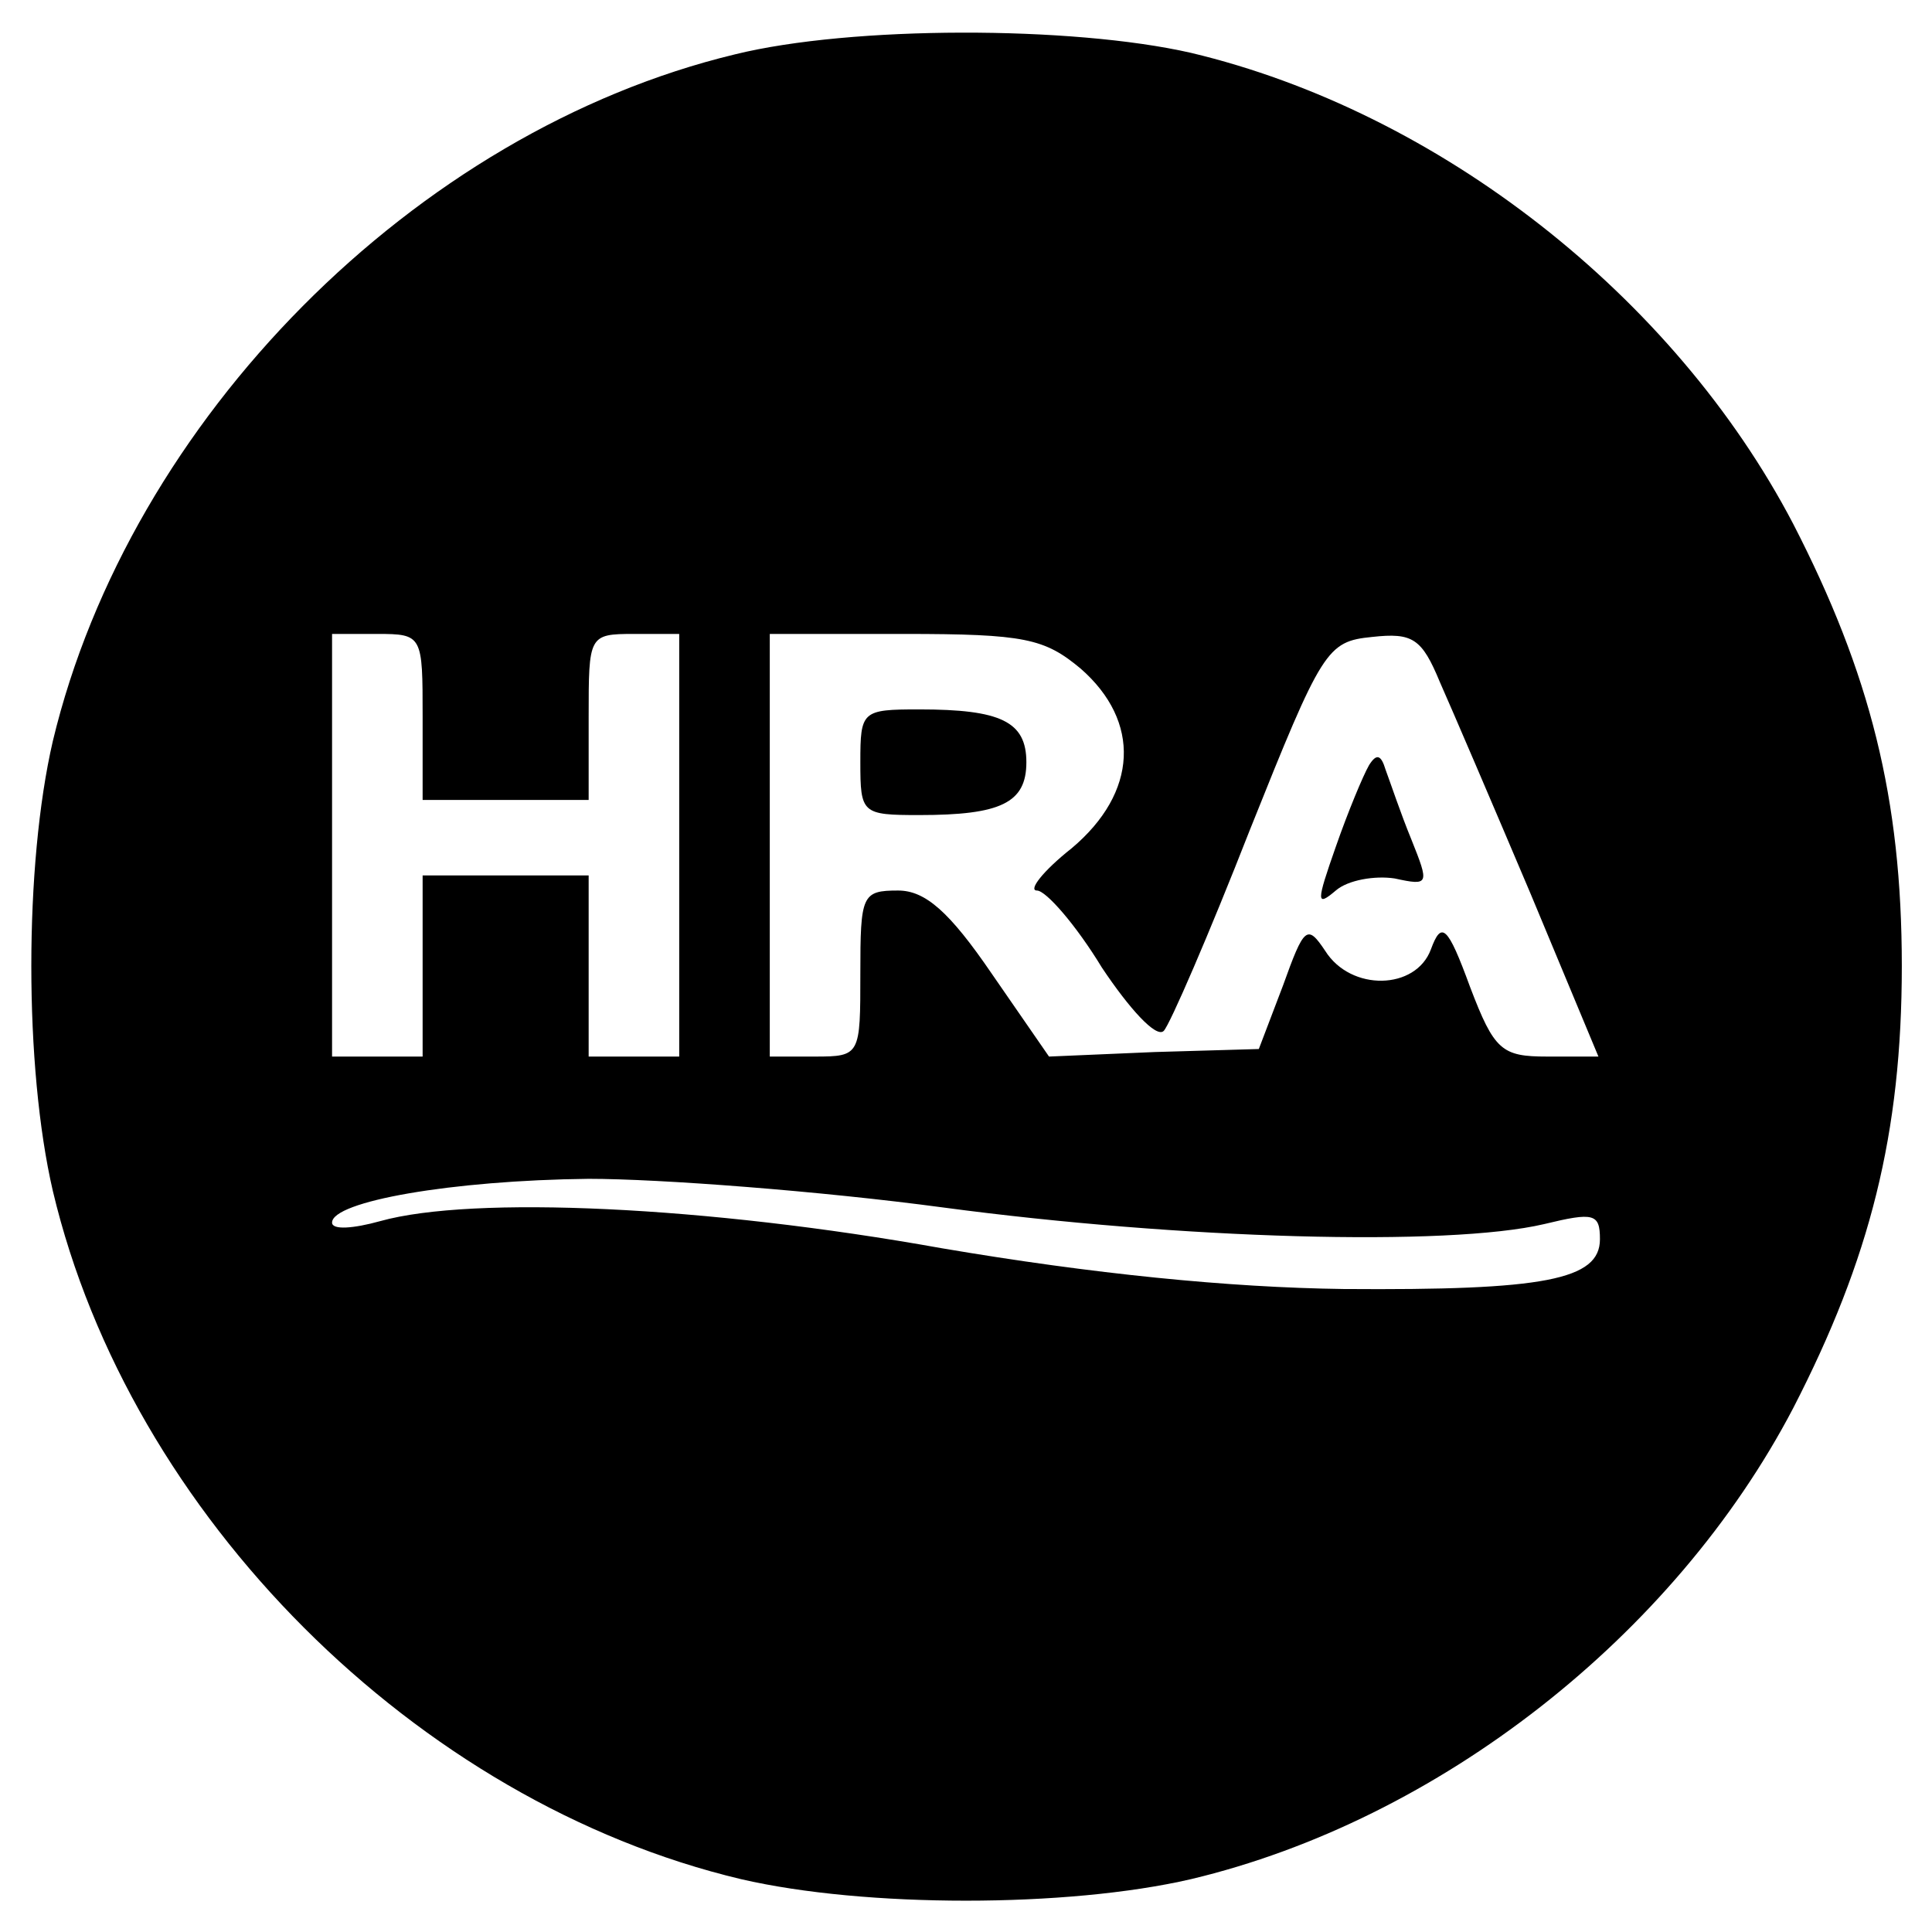 <?xml version="1.0" standalone="no"?>
<!DOCTYPE svg PUBLIC "-//W3C//DTD SVG 20010904//EN"
 "http://www.w3.org/TR/2001/REC-SVG-20010904/DTD/svg10.dtd">
<svg version="1.0" xmlns="http://www.w3.org/2000/svg"
 width="128pt" height="128pt" viewBox="0 0 128 128"
 preserveAspectRatio="xMidYMid meet">
<g transform="translate(0,128) scale(0.1,-0.1)"
fill="#000000" stroke="none">
<path d="M487 1244 c-212 -51 -401 -242 -452 -455 -19 -82 -19 -216 0 -298 51
-215 241 -405 456 -456 82 -19 216 -19 298 0 164 39 320 161 399 312 51 99 72
182 72 293 0 111 -21 194 -72 293 -79 151 -235 273 -399 312 -79 18 -225 18
-302 -1z m-207 -439 l0 -55 55 0 55 0 0 55 c0 54 0 55 30 55 l30 0 0 -140 0
-140 -30 0 -30 0 0 60 0 60 -55 0 -55 0 0 -60 0 -60 -30 0 -30 0 0 140 0 140
30 0 c30 0 30 -1 30 -55z m436 32 c40 -35 38 -82 -6 -119 -19 -15 -29 -28 -23
-28 6 0 26 -23 43 -51 18 -27 36 -47 41 -42 4 4 30 64 57 133 48 120 51 125
81 128 27 3 33 -1 45 -30 8 -18 35 -81 60 -140 l45 -108 -34 0 c-30 0 -35 4
-51 46 -15 41 -19 44 -26 25 -10 -27 -53 -28 -70 -1 -12 18 -14 16 -28 -23
l-16 -42 -69 -2 -70 -3 -38 55 c-28 41 -44 55 -62 55 -24 0 -25 -3 -25 -55 0
-54 0 -55 -30 -55 l-30 0 0 140 0 140 89 0 c80 0 93 -3 117 -23z m-91 -357
c157 -21 334 -26 398 -11 33 8 37 7 37 -10 0 -27 -37 -34 -170 -33 -76 1 -166
10 -266 27 -156 28 -311 35 -372 18 -18 -5 -32 -6 -32 -1 0 14 79 28 170 29
47 0 153 -8 235 -19z"/>
<path d="M570 775 c0 -34 1 -35 39 -35 54 0 71 8 71 35 0 27 -17 35 -71 35
-38 0 -39 -1 -39 -35z"/>
<path d="M907 773 c-4 -7 -14 -31 -22 -54 -13 -37 -13 -40 0 -29 8 7 26 10 39
8 23 -5 23 -4 11 26 -7 17 -14 38 -17 46 -3 10 -6 11 -11 3z"/>
</g>
</svg>
